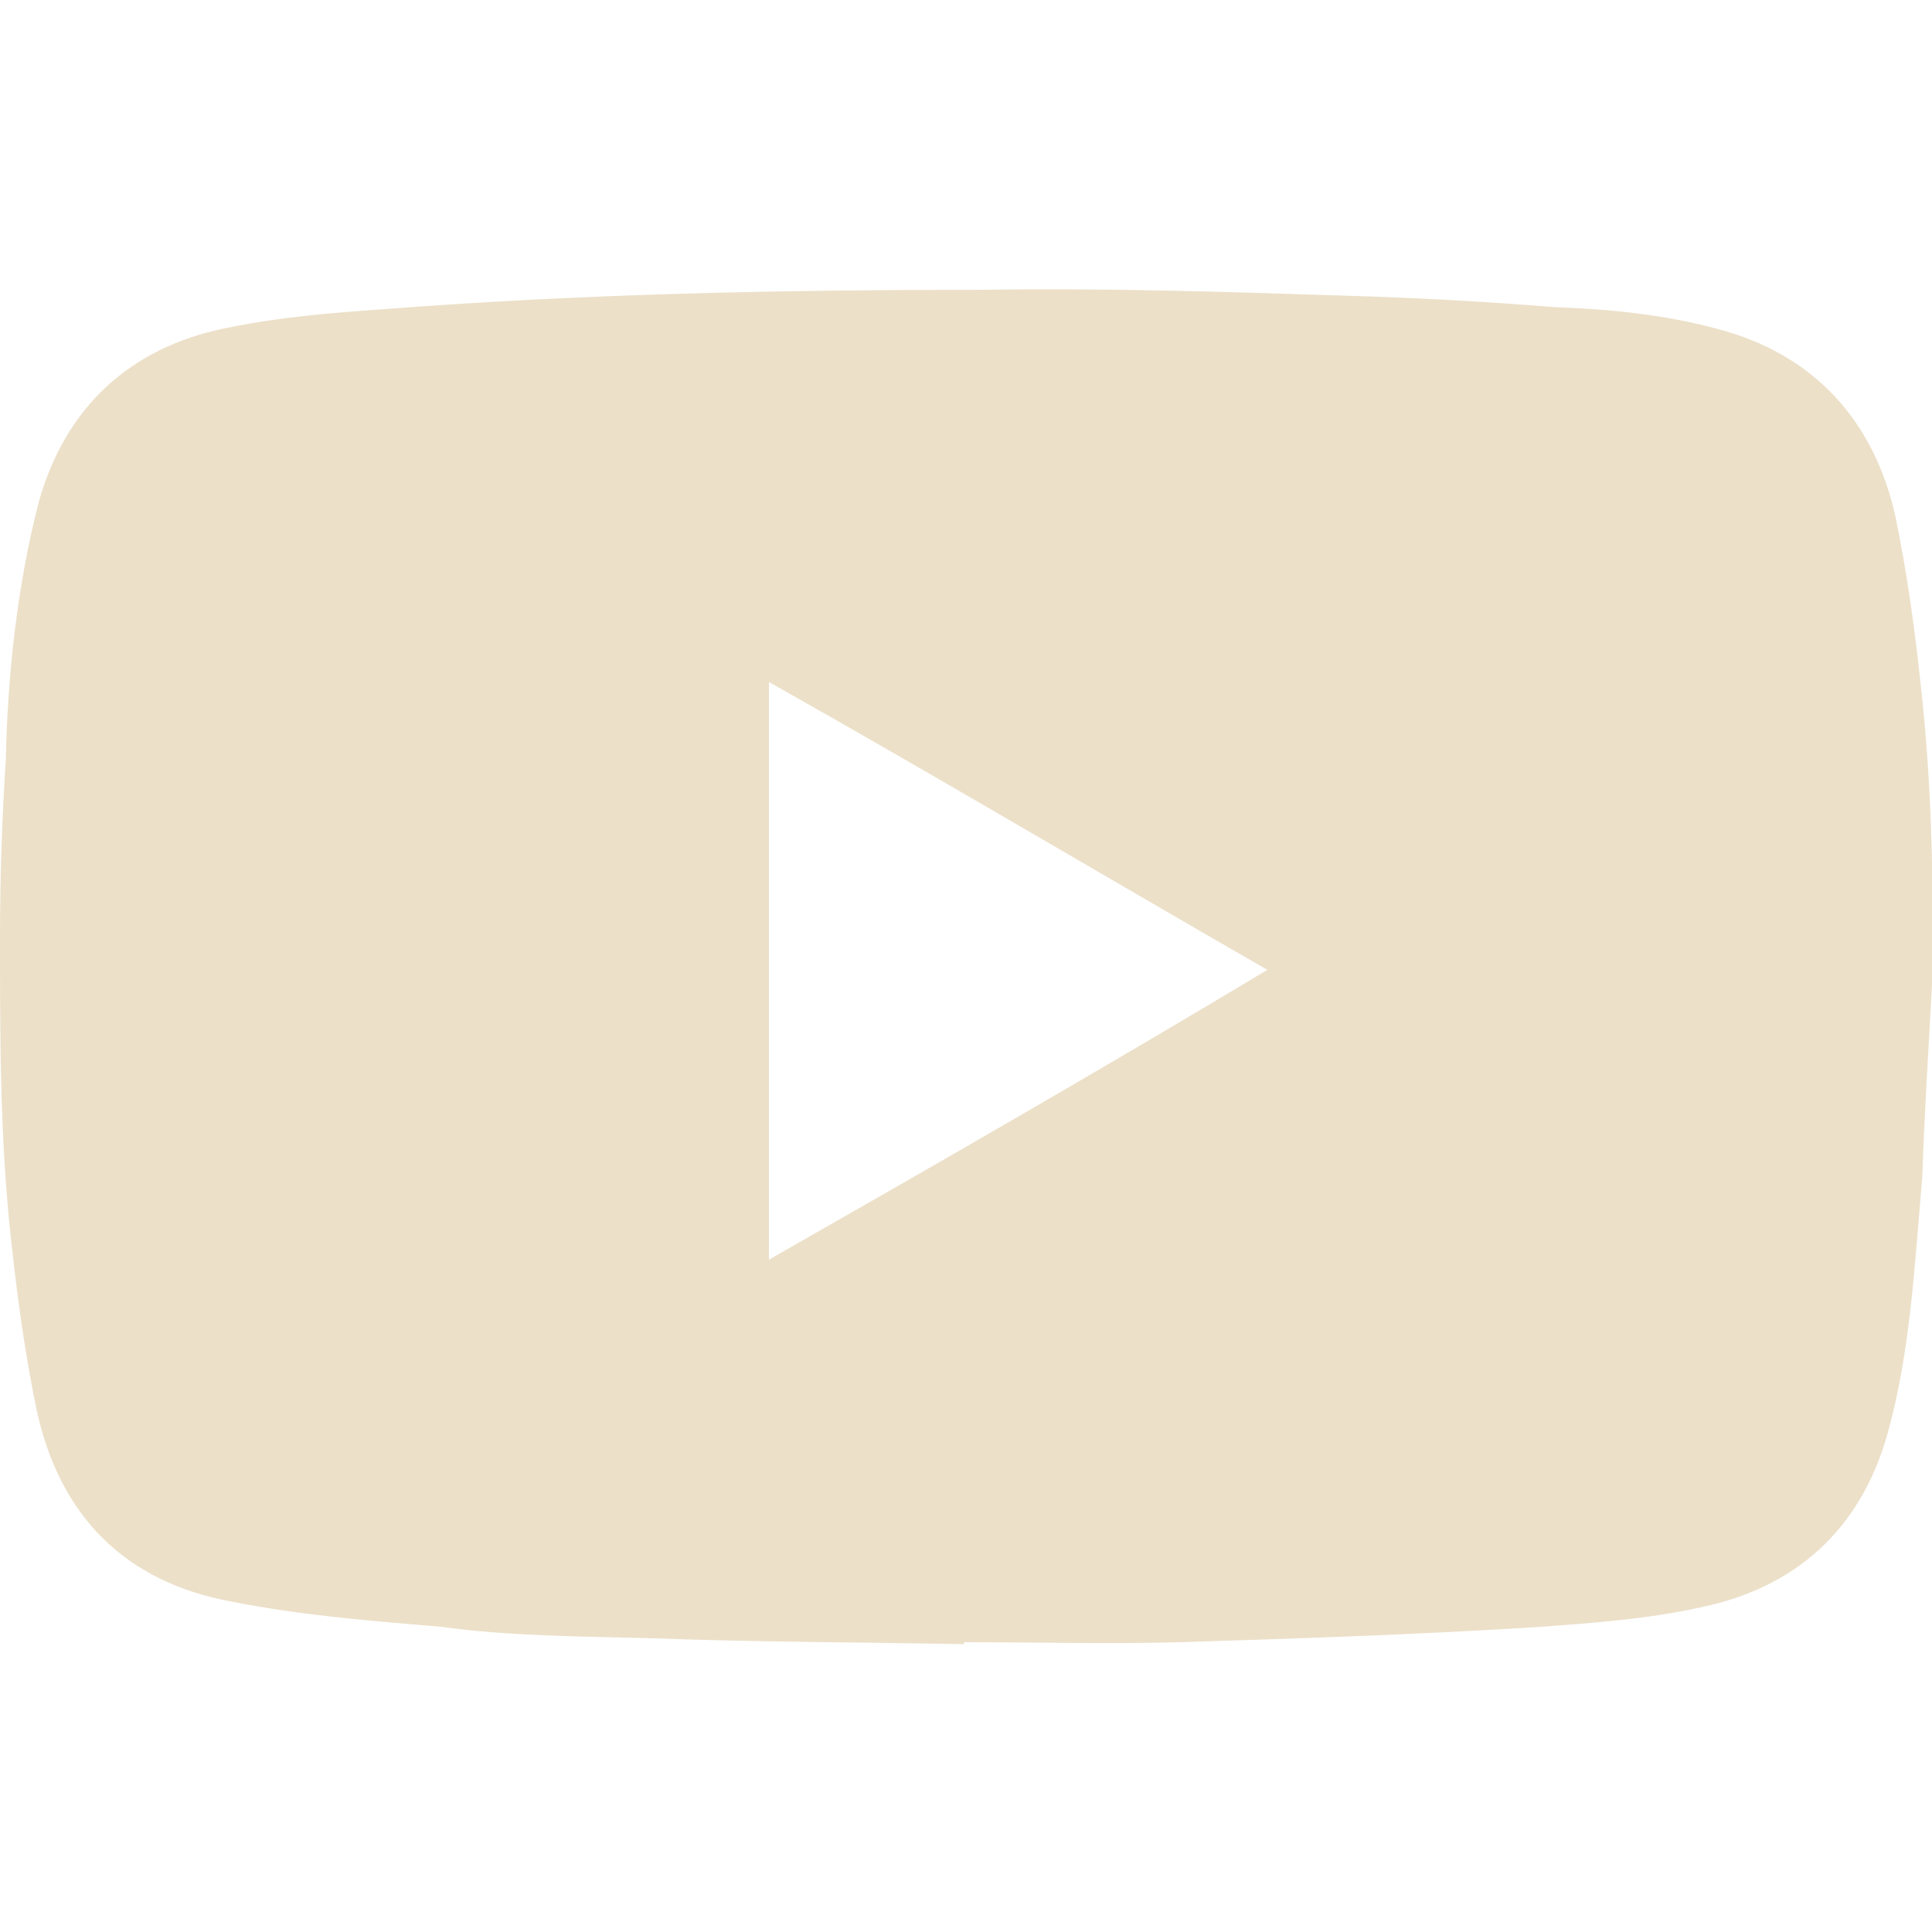 <?xml version="1.0" encoding="utf-8"?>
<!-- Generator: Adobe Illustrator 21.0.0, SVG Export Plug-In . SVG Version: 6.00 Build 0)  -->
<svg version="1.1" id="Layer_1" xmlns="http://www.w3.org/2000/svg" xmlns:xlink="http://www.w3.org/1999/xlink" x="0px" y="0px"
	 viewBox="0 0 100 100" style="enable-background:new 0 0 100 100;" xml:space="preserve">
<style type="text/css">
	.st0{fill:#ECE0C9;}
</style>
<path class="st0" d="M99.4,35.3c-0.3-2.8-0.7-5.7-1.3-8.6c-1.1-4.9-4.2-8.4-9.3-9.7c-2.6-0.7-5.4-1-8.3-1.1c-3.7-0.3-7.4-0.5-11-0.6
	c-6.2-0.2-12.4-0.4-18.6-0.3c-10.5,0-20.6,0.2-31,1c-2.8,0.2-5.4,0.4-8.3,1c-4.8,1-8.2,4-9.6,9c-1.1,4.3-1.6,8.8-1.7,13.3
	C0.1,42.4,0,45.5,0,48.6c0,5.2,0,10.6,0.6,15.8c0.3,2.8,0.7,5.7,1.3,8.6c1.2,5.5,4.6,8.9,10.1,9.9c3.5,0.7,7.2,1,10.8,1.3
	c3.6,0.5,7.5,0.5,11.1,0.6c5.3,0.2,10.7,0.2,16,0.3c0,0,0,0,0-0.1c3.7,0,7.6,0.1,11.2,0c6.3-0.2,12.5-0.4,18.7-0.8
	c2.7-0.2,5.5-0.4,8.2-1c4.9-1,8.3-4,9.7-9c1.2-4.3,1.4-8.8,1.8-13.3c0.1-3.2,0.3-6.2,0.5-9.9C100.1,45.9,100,40.6,99.4,35.3z
	 M39.8,65.2c0-10,0-20,0-29.9c8.7,4.9,17.1,9.9,25.8,14.9C57.1,55.3,48.4,60.3,39.8,65.2z"/>
</svg>

